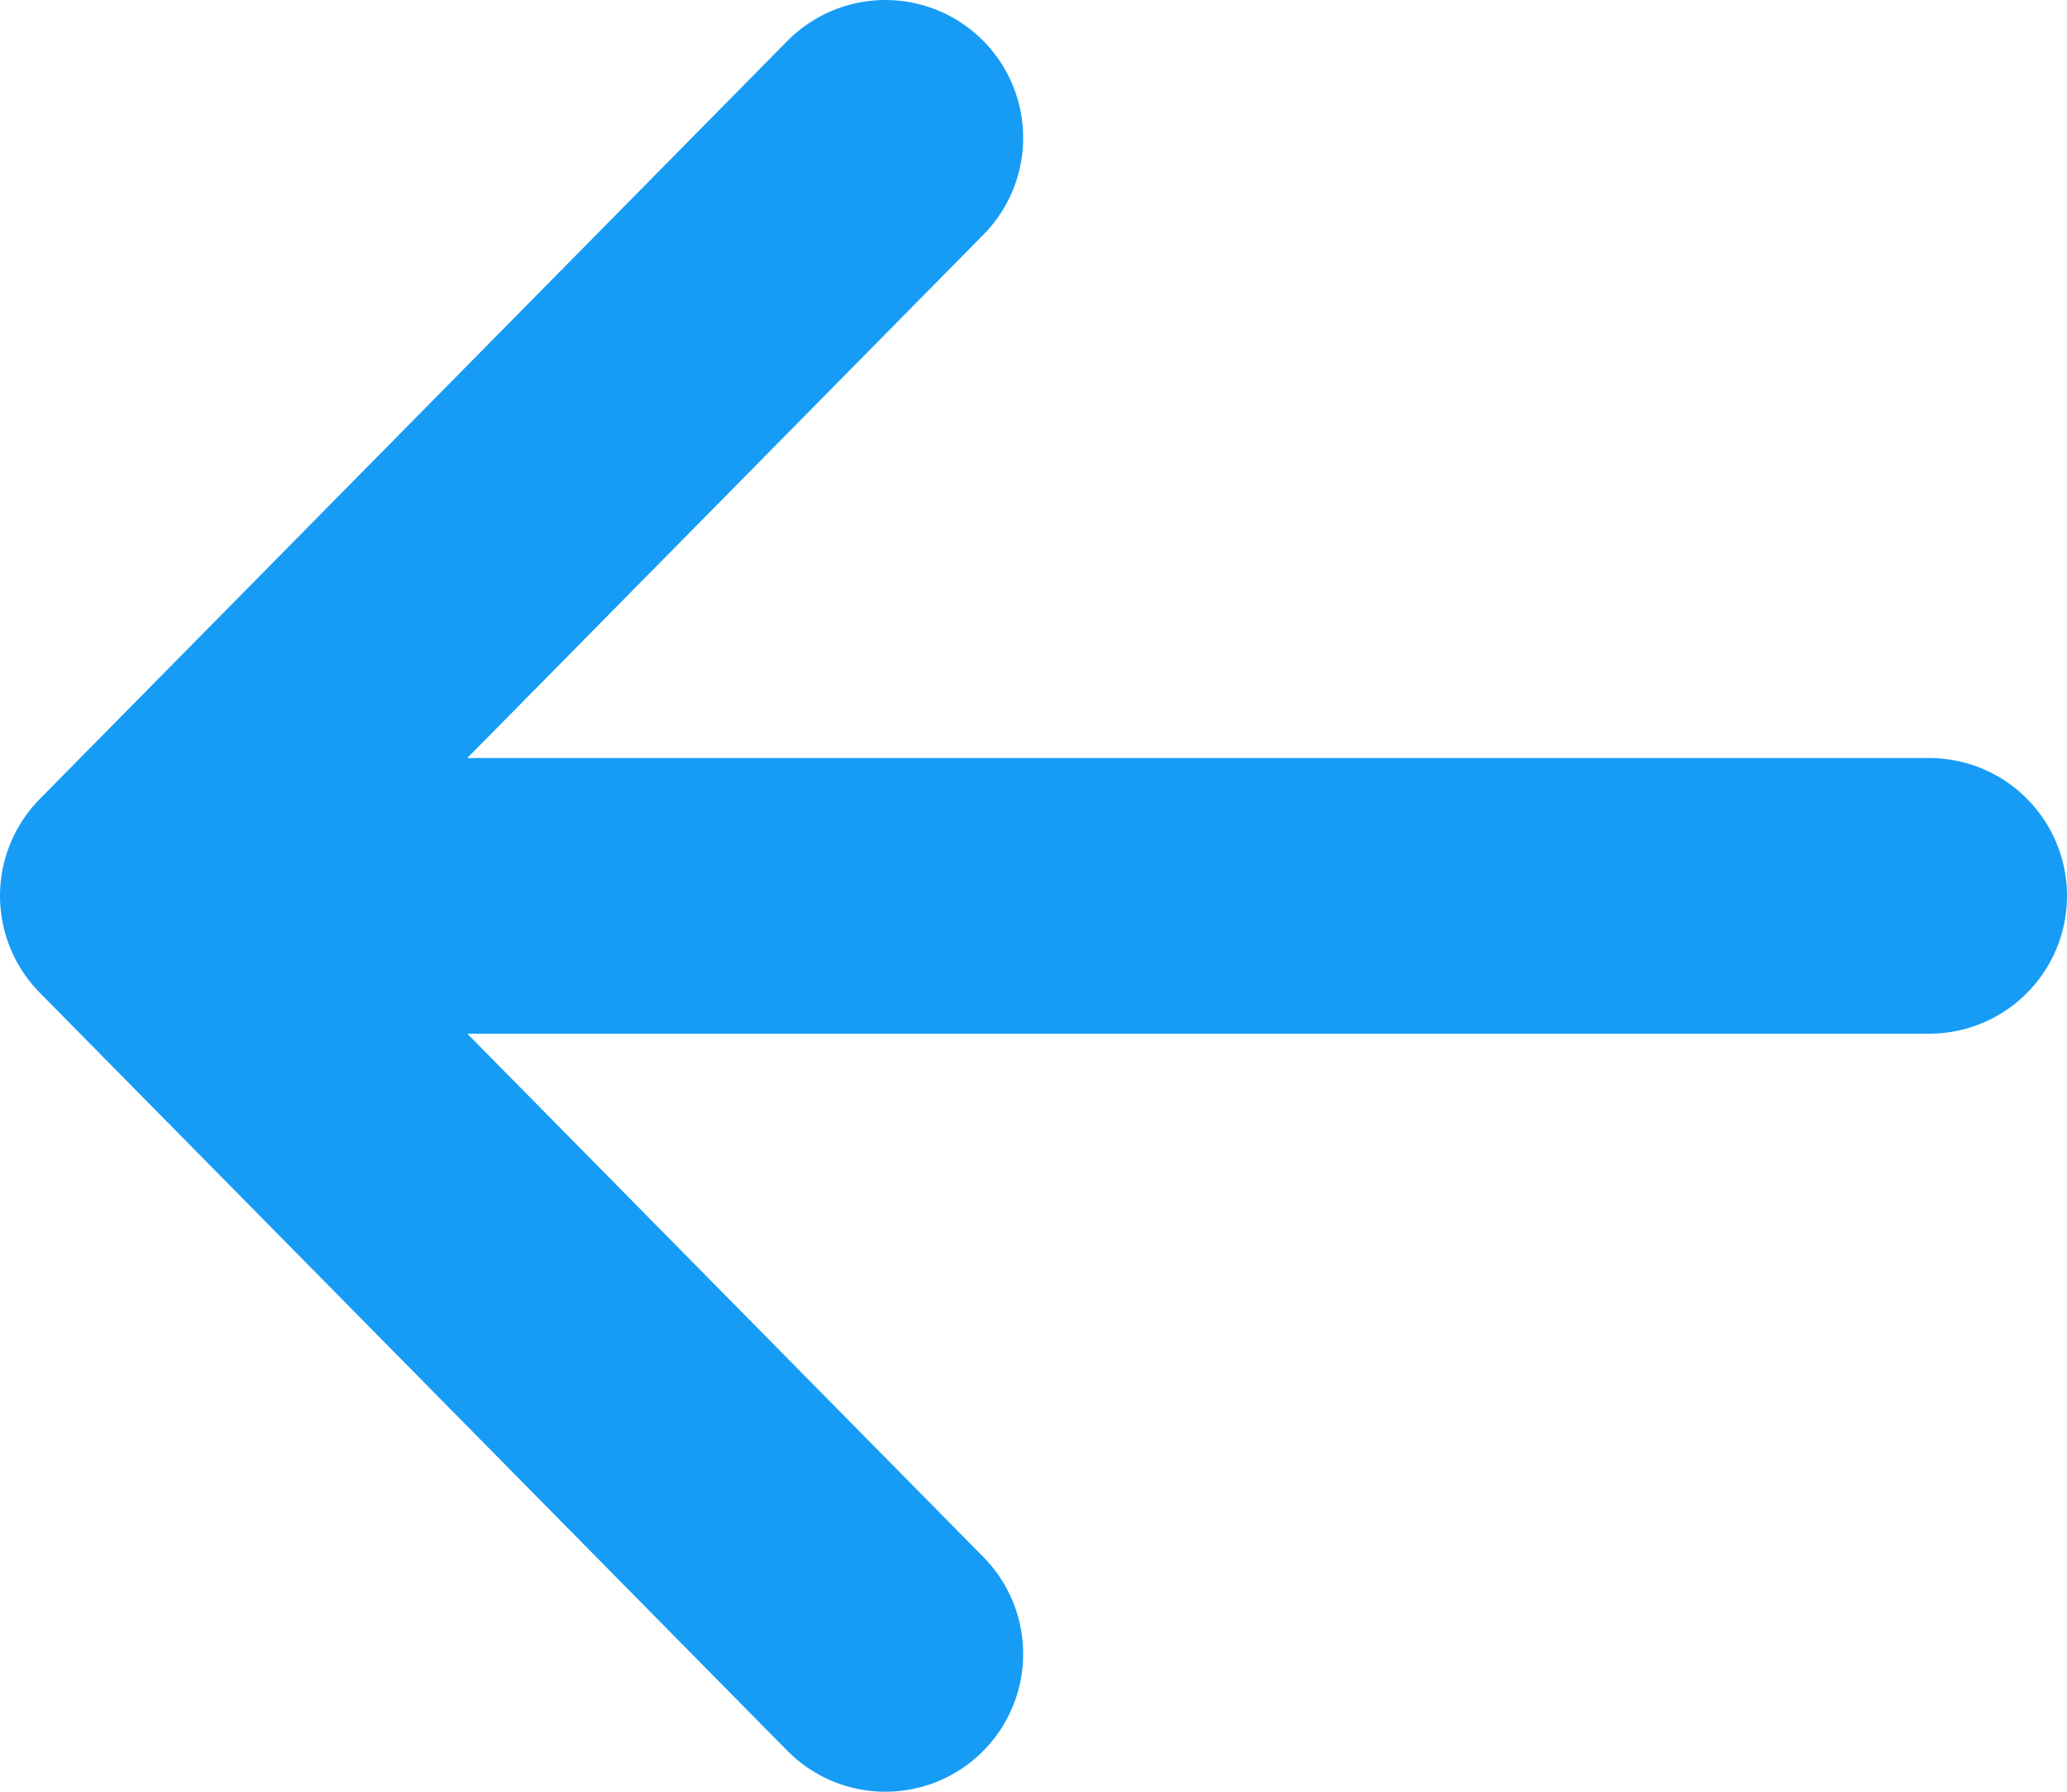 <?xml version="1.0" encoding="UTF-8"?> <svg xmlns="http://www.w3.org/2000/svg" width="15" height="13" viewBox="0 0 15 13" fill="none"> <path d="M14 6.5H1M1 6.5L6.425 1M1 6.5L6.425 12" stroke="#169CF5" stroke-width="2" stroke-linecap="round" stroke-linejoin="round"></path> </svg> 